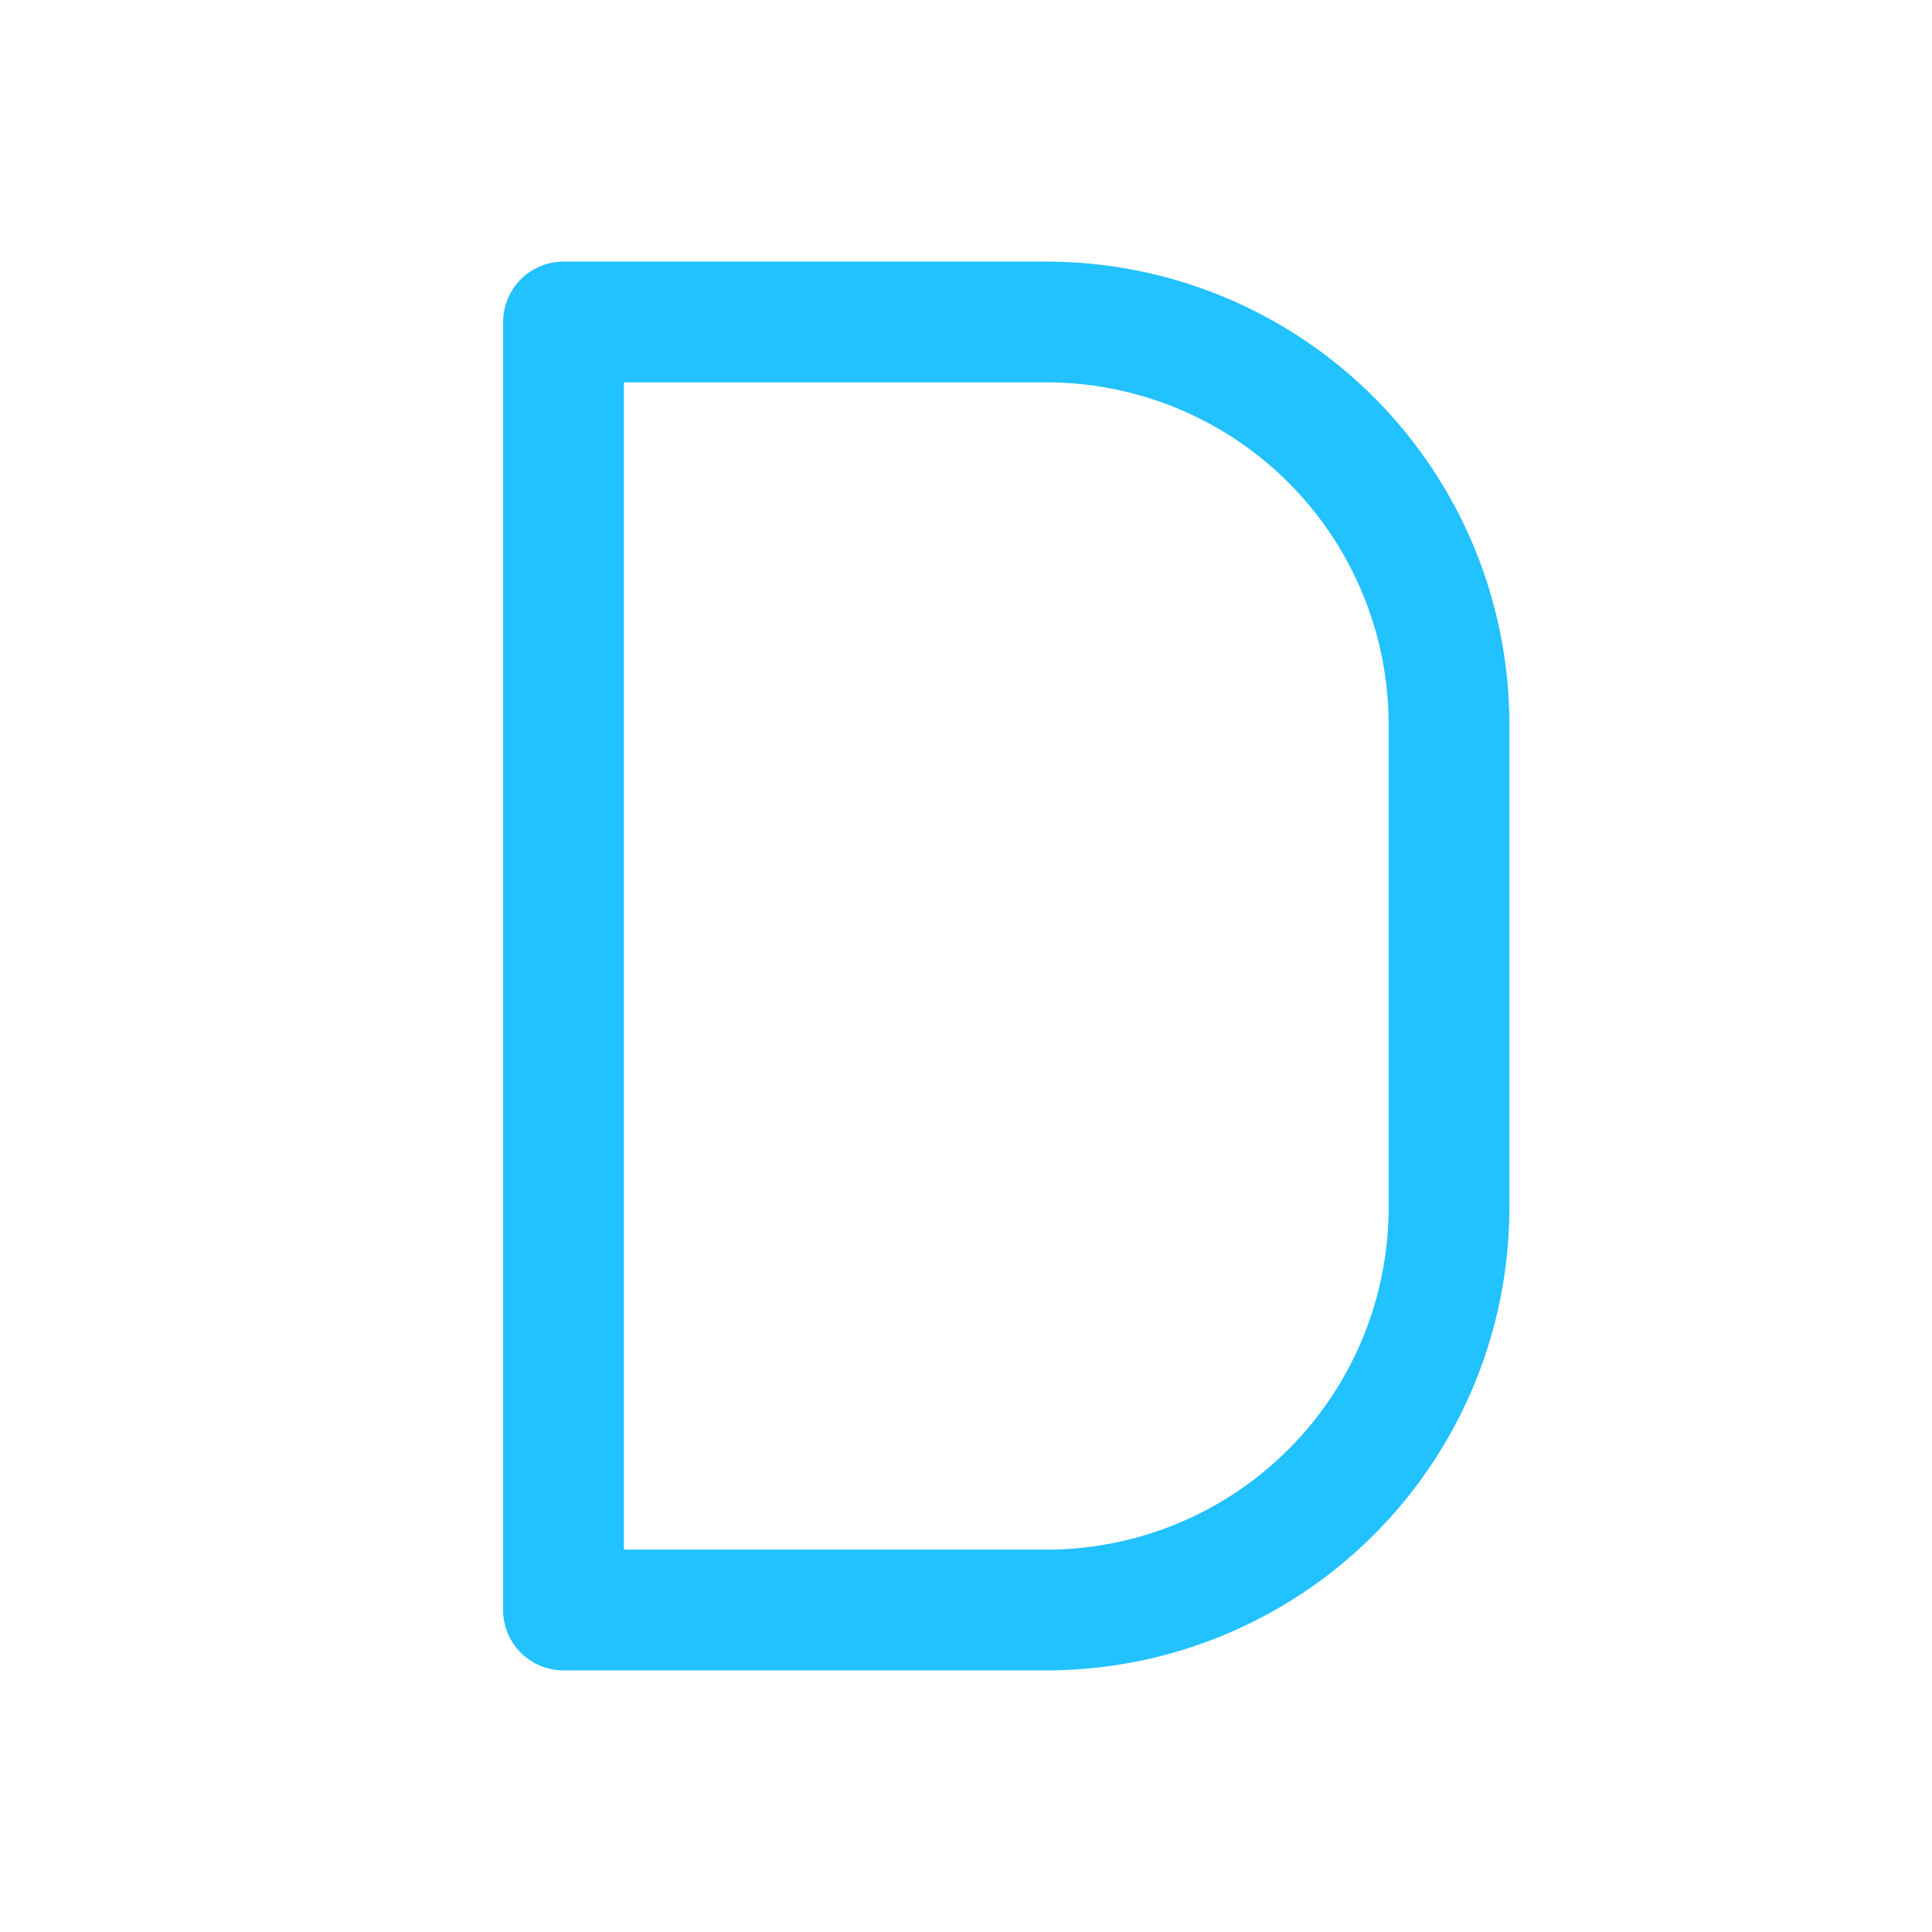 <svg xmlns="http://www.w3.org/2000/svg" width="44" height="44" viewBox="0 0 24 24" stroke-width="1.5" stroke="#22c1ff" fill="none" stroke-linecap="round" stroke-linejoin="round"><path d="M7 4h6a5 5 0 0 1 5 5v6a5 5 0 0 1-5 5H7V4"/></svg>